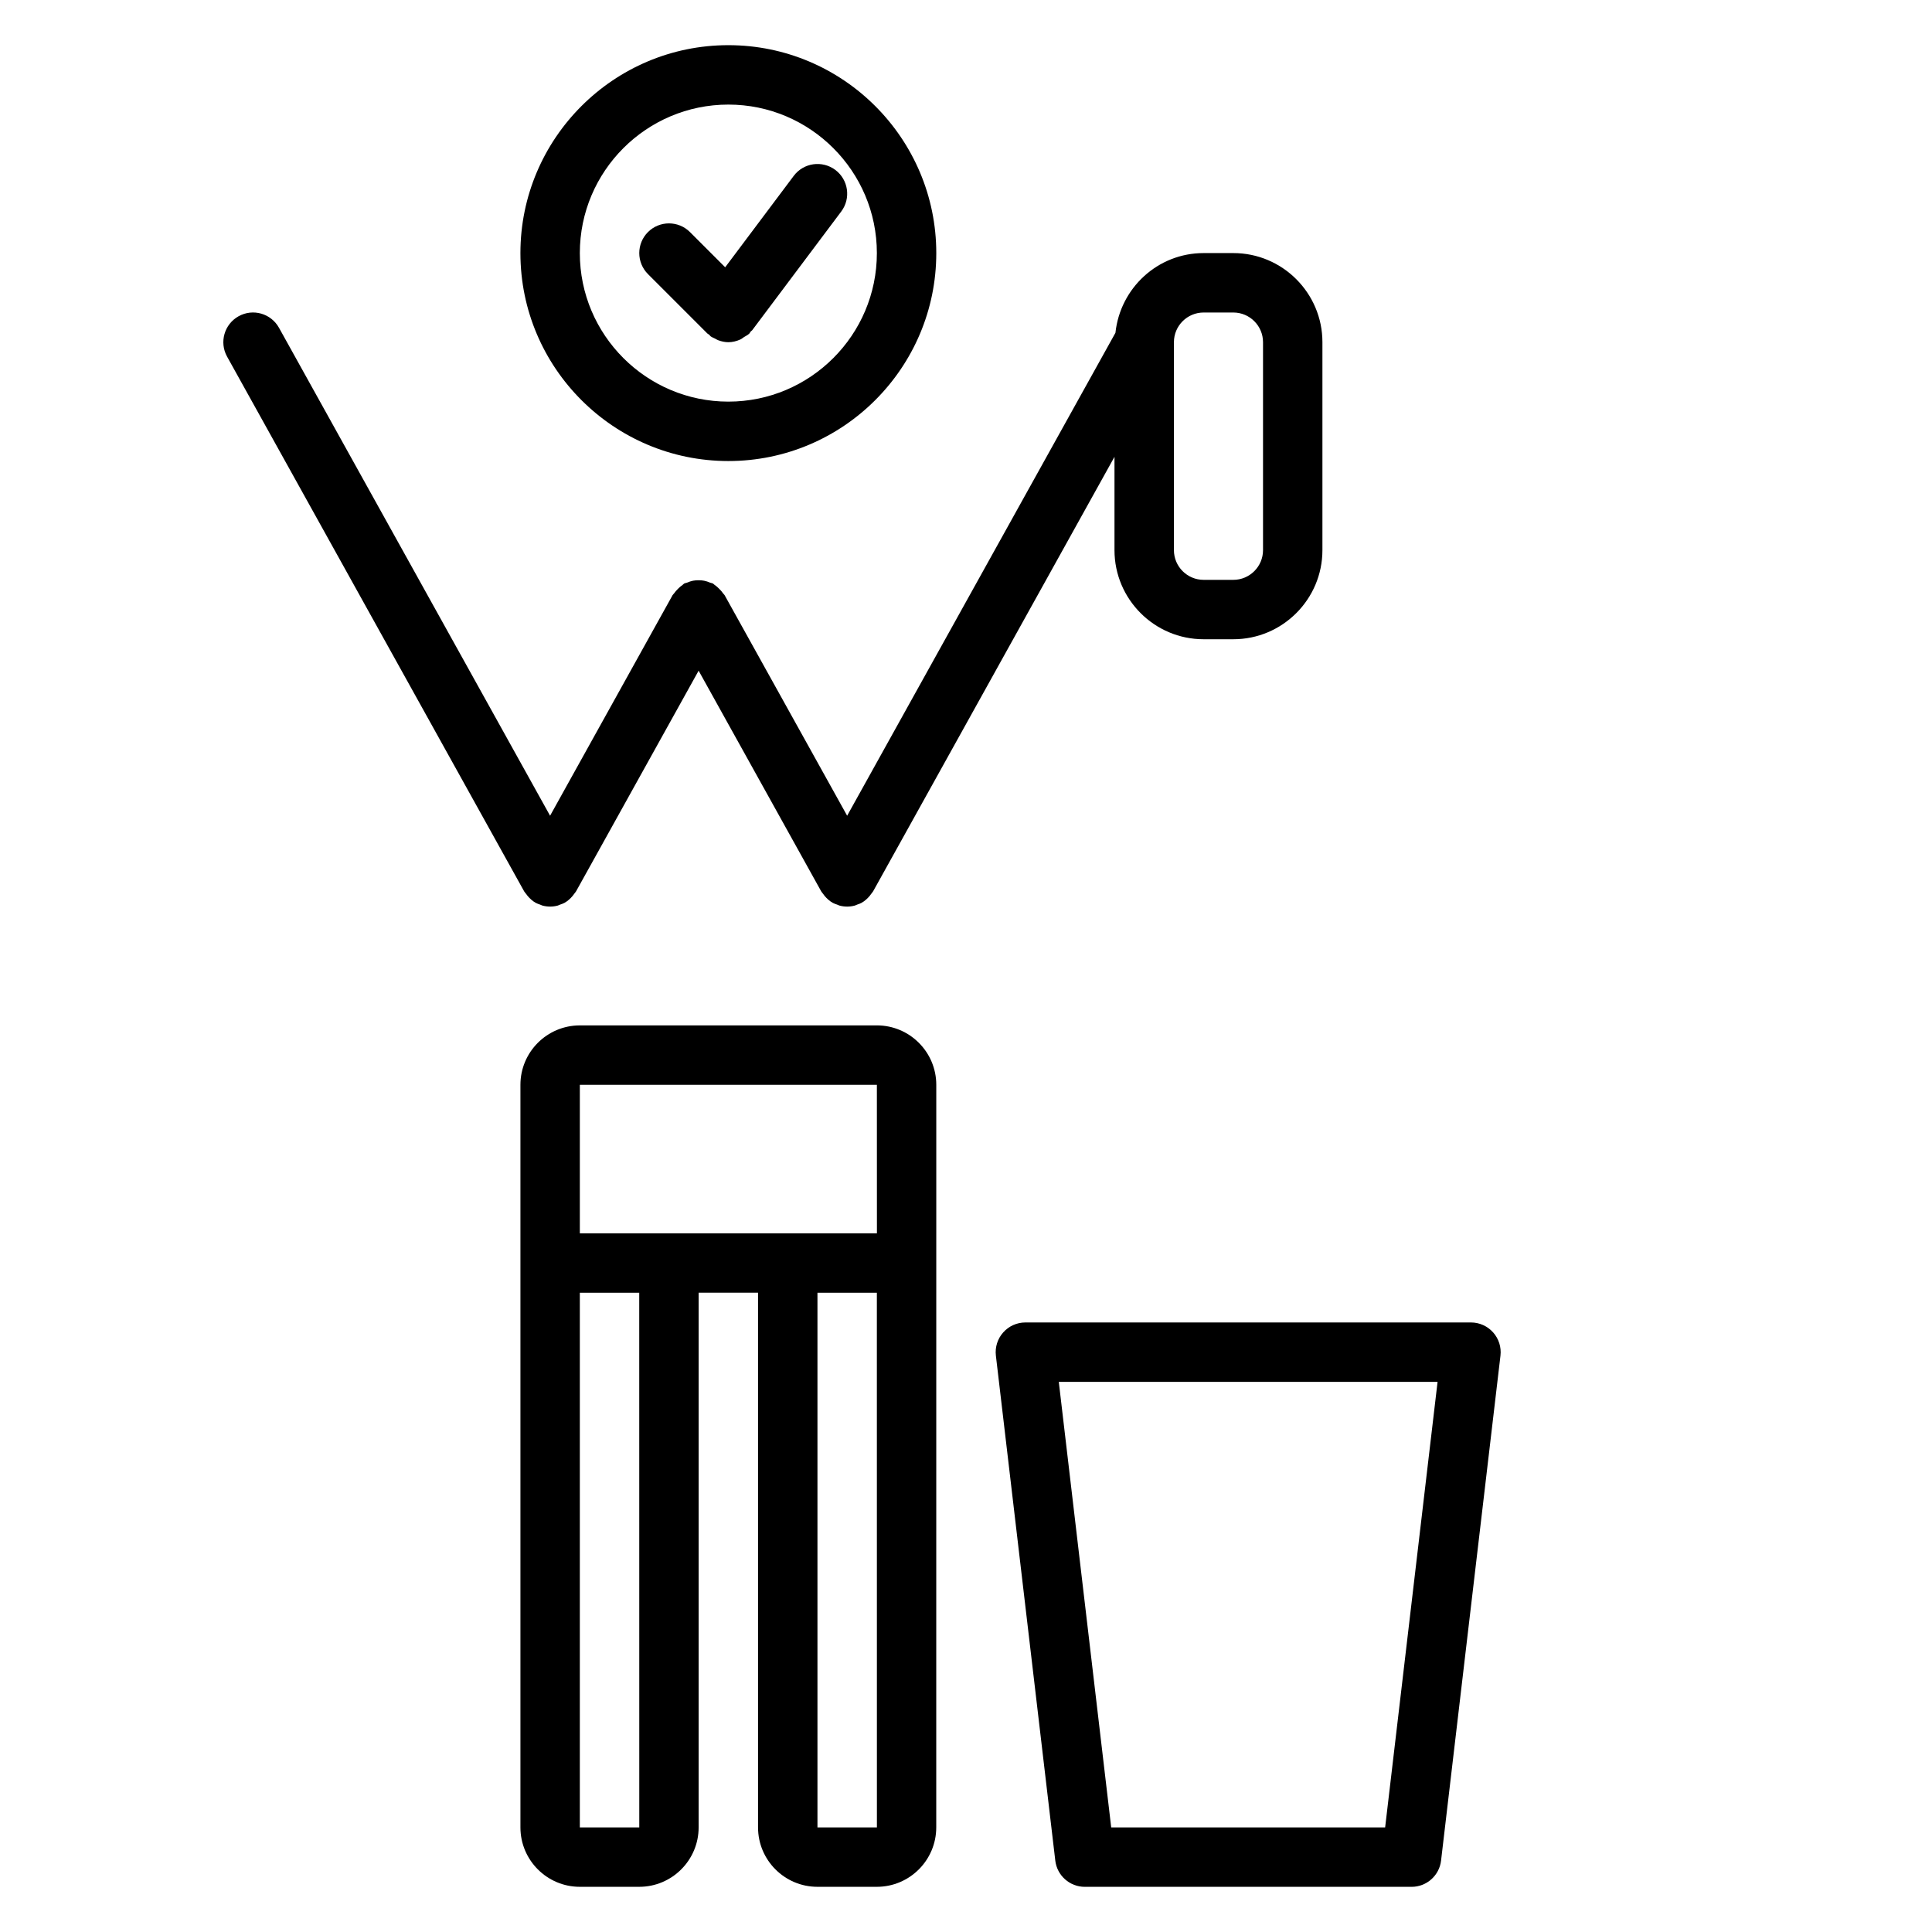 <?xml version="1.0" encoding="UTF-8"?>
<!-- Uploaded to: ICON Repo, www.svgrepo.com, Generator: ICON Repo Mixer Tools -->
<svg fill="#000000" width="800px" height="800px" version="1.1" viewBox="144 144 512 512" xmlns="http://www.w3.org/2000/svg">
 <g>
  <path d="m283.39 380.85c0.148 0.211 0.285 0.41 0.453 0.605 0.609 0.715 1.293 1.332 2.082 1.777 0.016 0.008 0.023 0.023 0.039 0.031 0.383 0.215 0.789 0.332 1.191 0.477 0.215 0.078 0.41 0.195 0.633 0.254 0.656 0.172 1.324 0.262 1.988 0.262h0.008 0.008c0.664 0 1.336-0.09 1.996-0.266 0.219-0.059 0.418-0.176 0.633-0.254 0.398-0.145 0.809-0.262 1.191-0.477 0.016-0.008 0.023-0.023 0.039-0.031 0.789-0.445 1.473-1.062 2.082-1.777 0.168-0.195 0.309-0.395 0.453-0.605 0.156-0.223 0.348-0.402 0.484-0.645l32.473-58.461 32.48 58.465c0.133 0.242 0.328 0.422 0.484 0.645 0.148 0.211 0.285 0.41 0.453 0.605 0.609 0.715 1.293 1.332 2.082 1.777 0.016 0.008 0.023 0.023 0.039 0.031 0.383 0.215 0.789 0.332 1.191 0.477 0.215 0.078 0.41 0.195 0.633 0.254 0.656 0.172 1.324 0.262 1.992 0.262h0.008 0.008c0.664 0 1.336-0.09 1.996-0.266 0.219-0.059 0.418-0.176 0.633-0.254 0.398-0.145 0.809-0.262 1.191-0.477 0.016-0.008 0.023-0.023 0.039-0.031 0.789-0.445 1.473-1.062 2.082-1.777 0.168-0.195 0.309-0.395 0.453-0.605 0.156-0.223 0.348-0.402 0.484-0.645l63.961-115.14v24.727c0 13.023 10.594 23.617 23.617 23.617h7.871c13.023 0 23.617-10.594 23.617-23.617v-55.105c0-13.023-10.594-23.617-23.617-23.617h-7.871c-12.172 0-22.102 9.285-23.363 21.129l-71.102 127.98-32.48-58.465c-0.102-0.18-0.273-0.285-0.387-0.453-0.289-0.438-0.633-0.809-1.012-1.188-0.387-0.391-0.766-0.746-1.219-1.039-0.164-0.109-0.266-0.277-0.441-0.375-0.254-0.145-0.539-0.145-0.801-0.258-0.512-0.219-1.012-0.395-1.559-0.5-0.492-0.098-0.965-0.129-1.465-0.129-0.496 0-0.973 0.031-1.469 0.125-0.547 0.105-1.047 0.281-1.559 0.5-0.262 0.113-0.543 0.113-0.801 0.258-0.176 0.098-0.273 0.266-0.441 0.375-0.449 0.293-0.832 0.652-1.219 1.039-0.375 0.379-0.723 0.75-1.012 1.188-0.113 0.172-0.285 0.273-0.387 0.453l-32.473 58.469-71.84-129.31c-2.109-3.797-6.898-5.18-10.703-3.059-3.797 2.113-5.168 6.902-3.055 10.699l78.719 141.7c0.133 0.242 0.328 0.422 0.484 0.645zm171.71-146.16c0-4.344 3.531-7.871 7.871-7.871h7.871c4.34 0 7.871 3.527 7.871 7.871v55.105c0 4.344-3.531 7.871-7.871 7.871h-7.871c-4.34 0-7.871-3.527-7.871-7.871z"/>
  <path d="m337.02 266.18c30.387 0 55.105-24.723 55.105-55.105 0-30.383-24.719-55.105-55.105-55.105-30.387 0-55.105 24.723-55.105 55.105 0 30.379 24.719 55.105 55.105 55.105zm0-94.465c21.703 0 39.359 17.66 39.359 39.359 0 21.703-17.66 39.359-39.359 39.359-21.703 0-39.359-17.66-39.359-39.359 0-21.703 17.656-39.359 39.359-39.359z"/>
  <path d="m376.38 415.74h-78.719c-8.684 0-15.742 7.066-15.742 15.742v196.8c0 8.68 7.062 15.742 15.742 15.742h15.742c8.684 0 15.742-7.066 15.742-15.742v-141.7h15.742v141.7c0 8.68 7.062 15.742 15.742 15.742h15.742c8.684 0 15.742-7.066 15.742-15.742l0.008-157.44v-39.359c0-8.68-7.059-15.746-15.742-15.746zm-62.965 212.55h-15.754v-141.7h15.742zm47.219 0v-141.7h15.742l0.012 141.7zm-15.742-157.44h-47.23v-39.359h78.719l0.012 39.359z"/>
  <path d="m539.7 497.11c-1.492-1.684-3.633-2.644-5.879-2.644h-118.08c-2.25 0-4.391 0.961-5.883 2.644-1.496 1.676-2.199 3.914-1.938 6.148l15.742 133.82c0.469 3.961 3.828 6.953 7.824 6.953h86.594c3.992 0 7.352-2.992 7.816-6.949l15.742-133.82c0.262-2.238-0.441-4.477-1.938-6.152zm-28.625 131.18h-72.594l-13.891-118.08h100.38z"/>
  <path d="m331.46 232.38c0.137 0.137 0.32 0.184 0.469 0.309 0.145 0.125 0.219 0.301 0.375 0.422 0.375 0.281 0.797 0.422 1.199 0.625 0.277 0.141 0.523 0.316 0.812 0.422 0.879 0.328 1.785 0.531 2.703 0.531h0.004c0-0.004 0 0 0.004 0 1.105 0 2.188-0.281 3.211-0.742 0.336-0.148 0.594-0.406 0.91-0.605 0.488-0.309 1.02-0.535 1.445-0.961 0.156-0.156 0.215-0.367 0.355-0.535 0.109-0.129 0.273-0.176 0.375-0.312l23.617-31.488c2.609-3.477 1.906-8.41-1.57-11.016-3.484-2.598-8.41-1.906-11.02 1.574l-18.172 24.227-9.328-9.328c-3.074-3.074-8.055-3.074-11.133 0-3.074 3.074-3.074 8.055 0 11.133z"/>
 </g>
</svg>